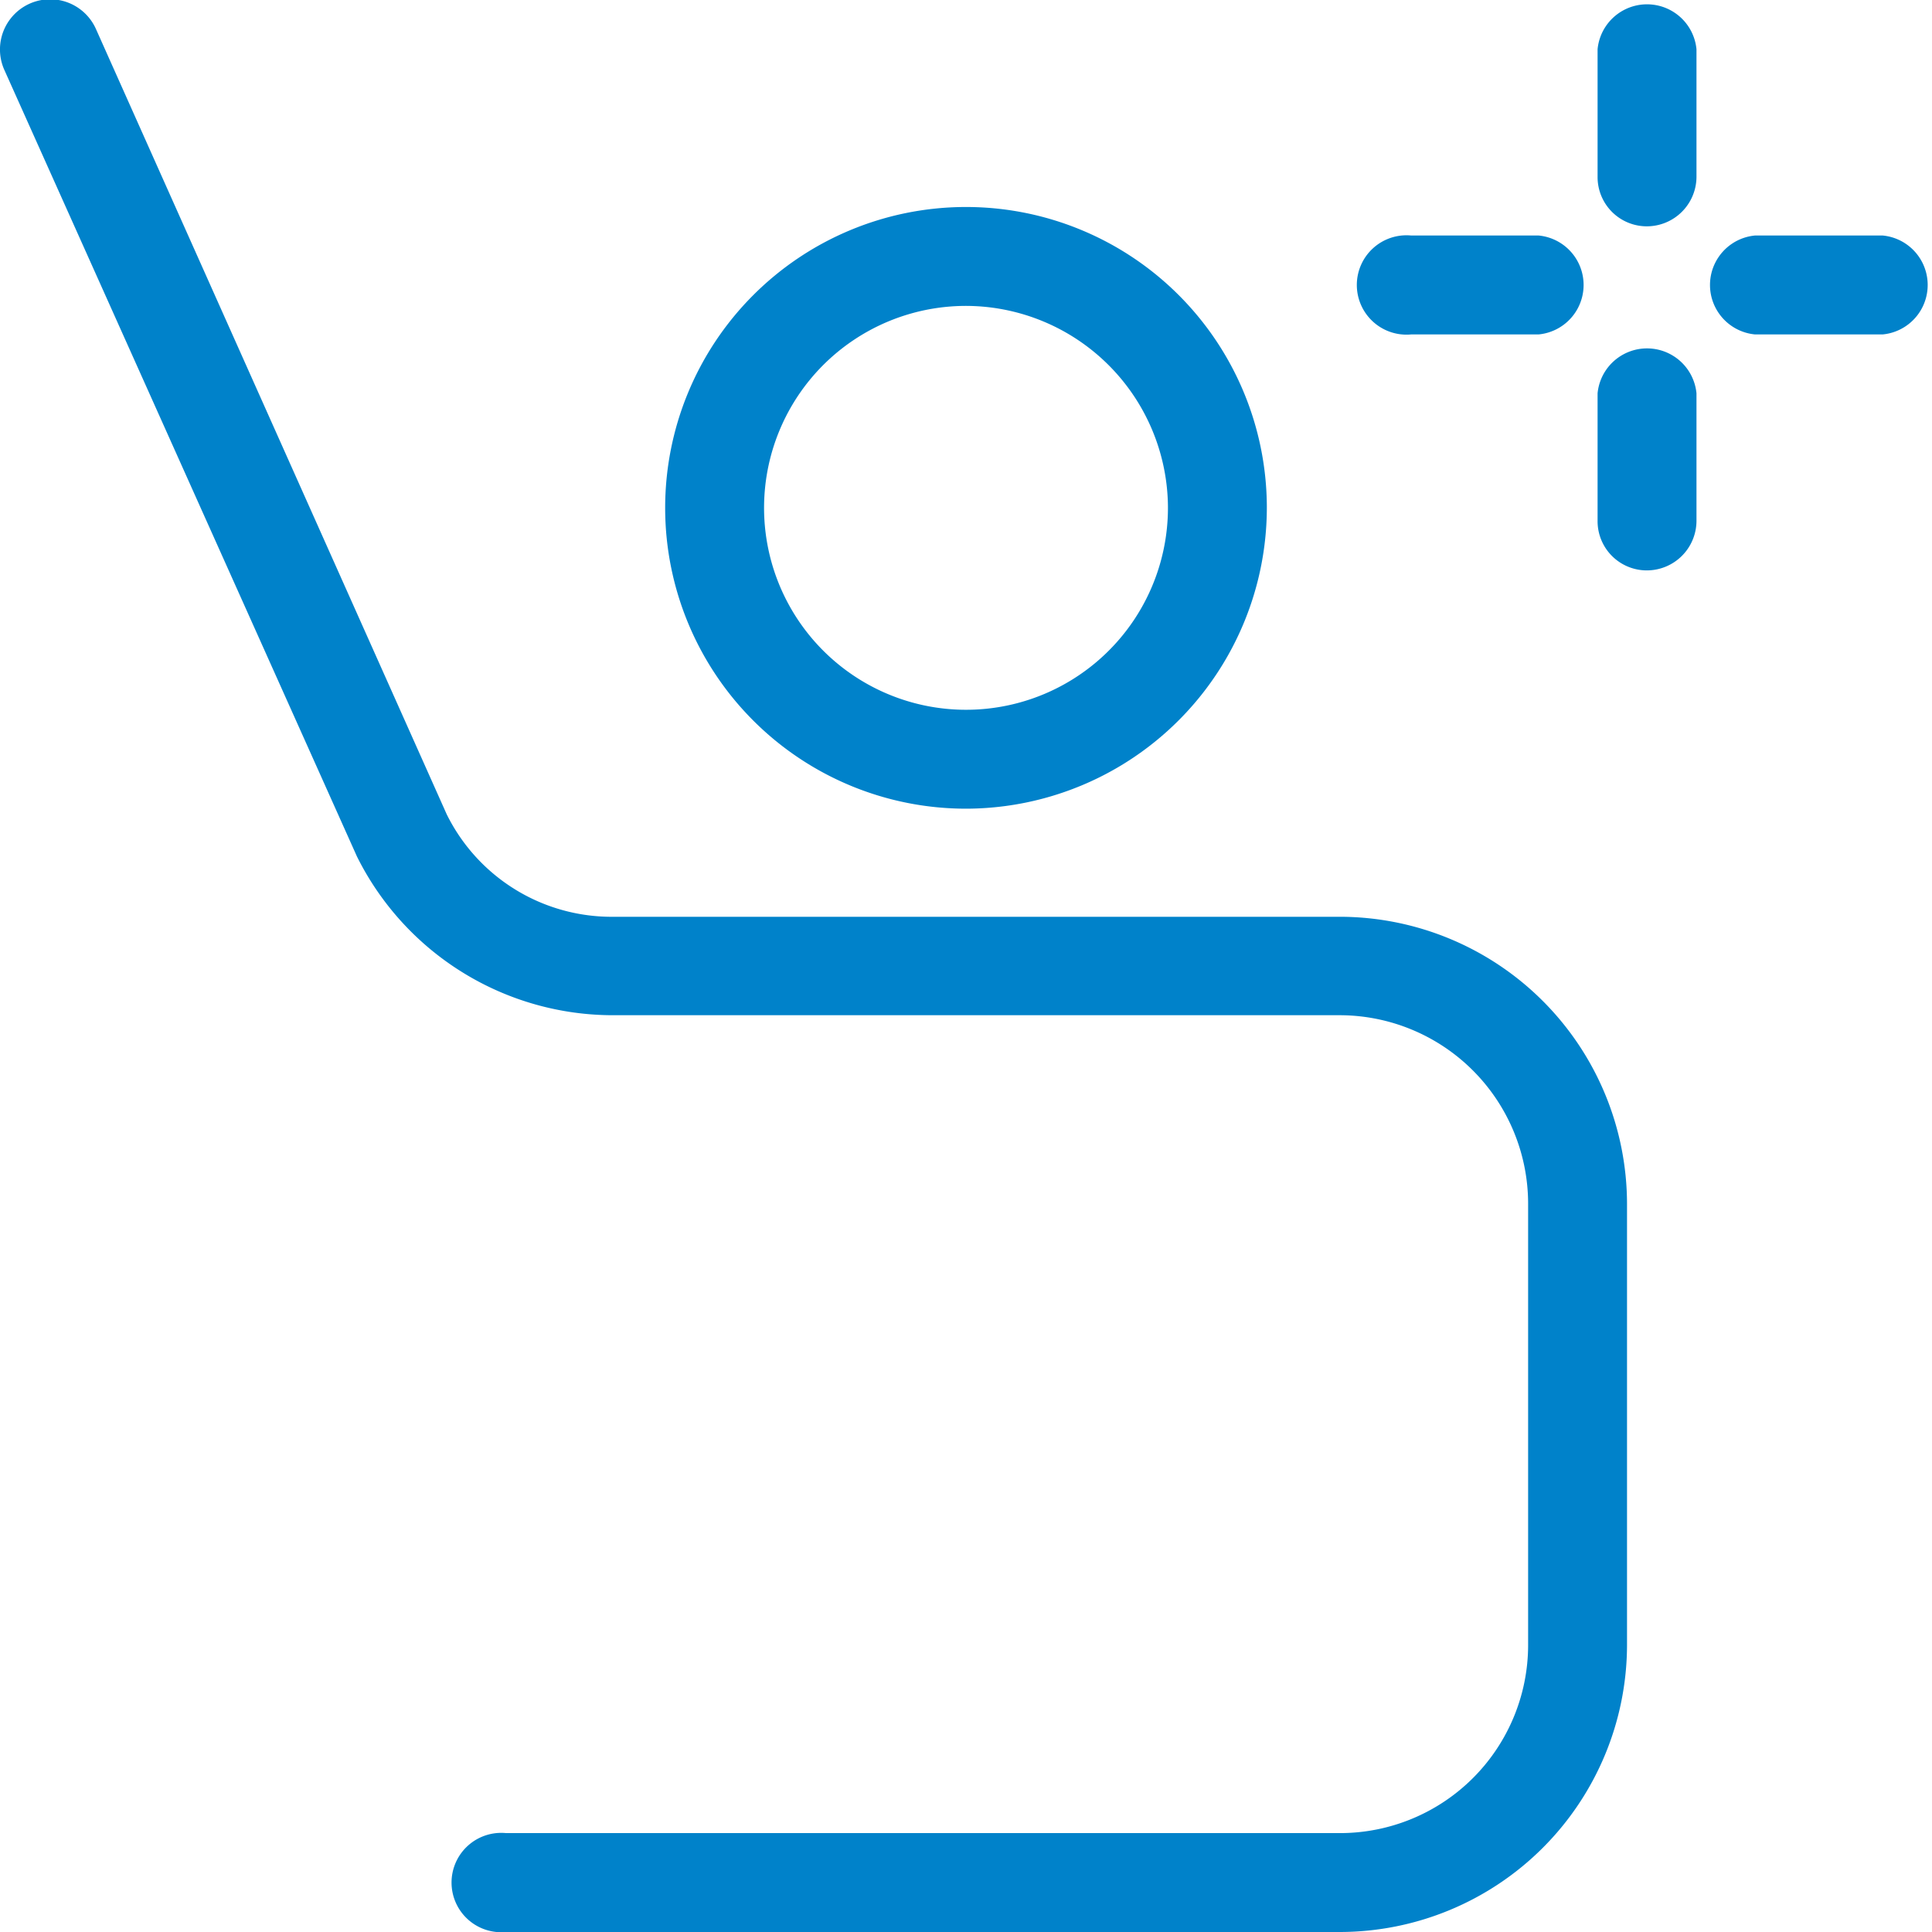 <?xml version="1.0" encoding="UTF-8"?> <svg xmlns="http://www.w3.org/2000/svg" viewBox="0 0 42 42"><defs><style>.cls-1{fill:#0082ca;}</style></defs><g id="Layer_2" data-name="Layer 2"><g id="Layer_1-2" data-name="Layer 1"><path class="cls-1" d="M29.13,42H11a1.08,1.08,0,1,1,0-2.15H29.13a4.09,4.09,0,0,0,4.09-4.09V26.17a4.1,4.1,0,0,0-4.09-4.1H13.35a6.22,6.22,0,0,1-5.59-3.45L.09,1.51a1.08,1.08,0,0,1,2-.87L9.71,17.7a4,4,0,0,0,3.64,2.23H29.13a6.25,6.25,0,0,1,6.24,6.24v9.59A6.25,6.25,0,0,1,29.13,42Z"></path><path class="cls-1" d="M21,17.58A6.54,6.54,0,1,1,27.54,11,6.55,6.55,0,0,1,21,17.58ZM21,6.65A4.39,4.39,0,1,0,25.39,11,4.4,4.4,0,0,0,21,6.65Z"></path><path class="cls-1" d="M35.8,4.92a1.07,1.07,0,0,1-1.07-1.07V1.07a1.08,1.08,0,0,1,2.15,0V3.85A1.08,1.08,0,0,1,35.8,4.92Z"></path><path class="cls-1" d="M35.8,12.4a1.07,1.07,0,0,1-1.07-1.08V8.55a1.08,1.08,0,0,1,2.15,0v2.77A1.08,1.08,0,0,1,35.8,12.4Z"></path><path class="cls-1" d="M40.93,7.27H38.15a1.08,1.08,0,0,1,0-2.15h2.78a1.08,1.08,0,0,1,0,2.15Z"></path><path class="cls-1" d="M33.45,7.27H30.68a1.08,1.08,0,1,1,0-2.15h2.77a1.08,1.08,0,0,1,0,2.15Z"></path></g></g></svg> 